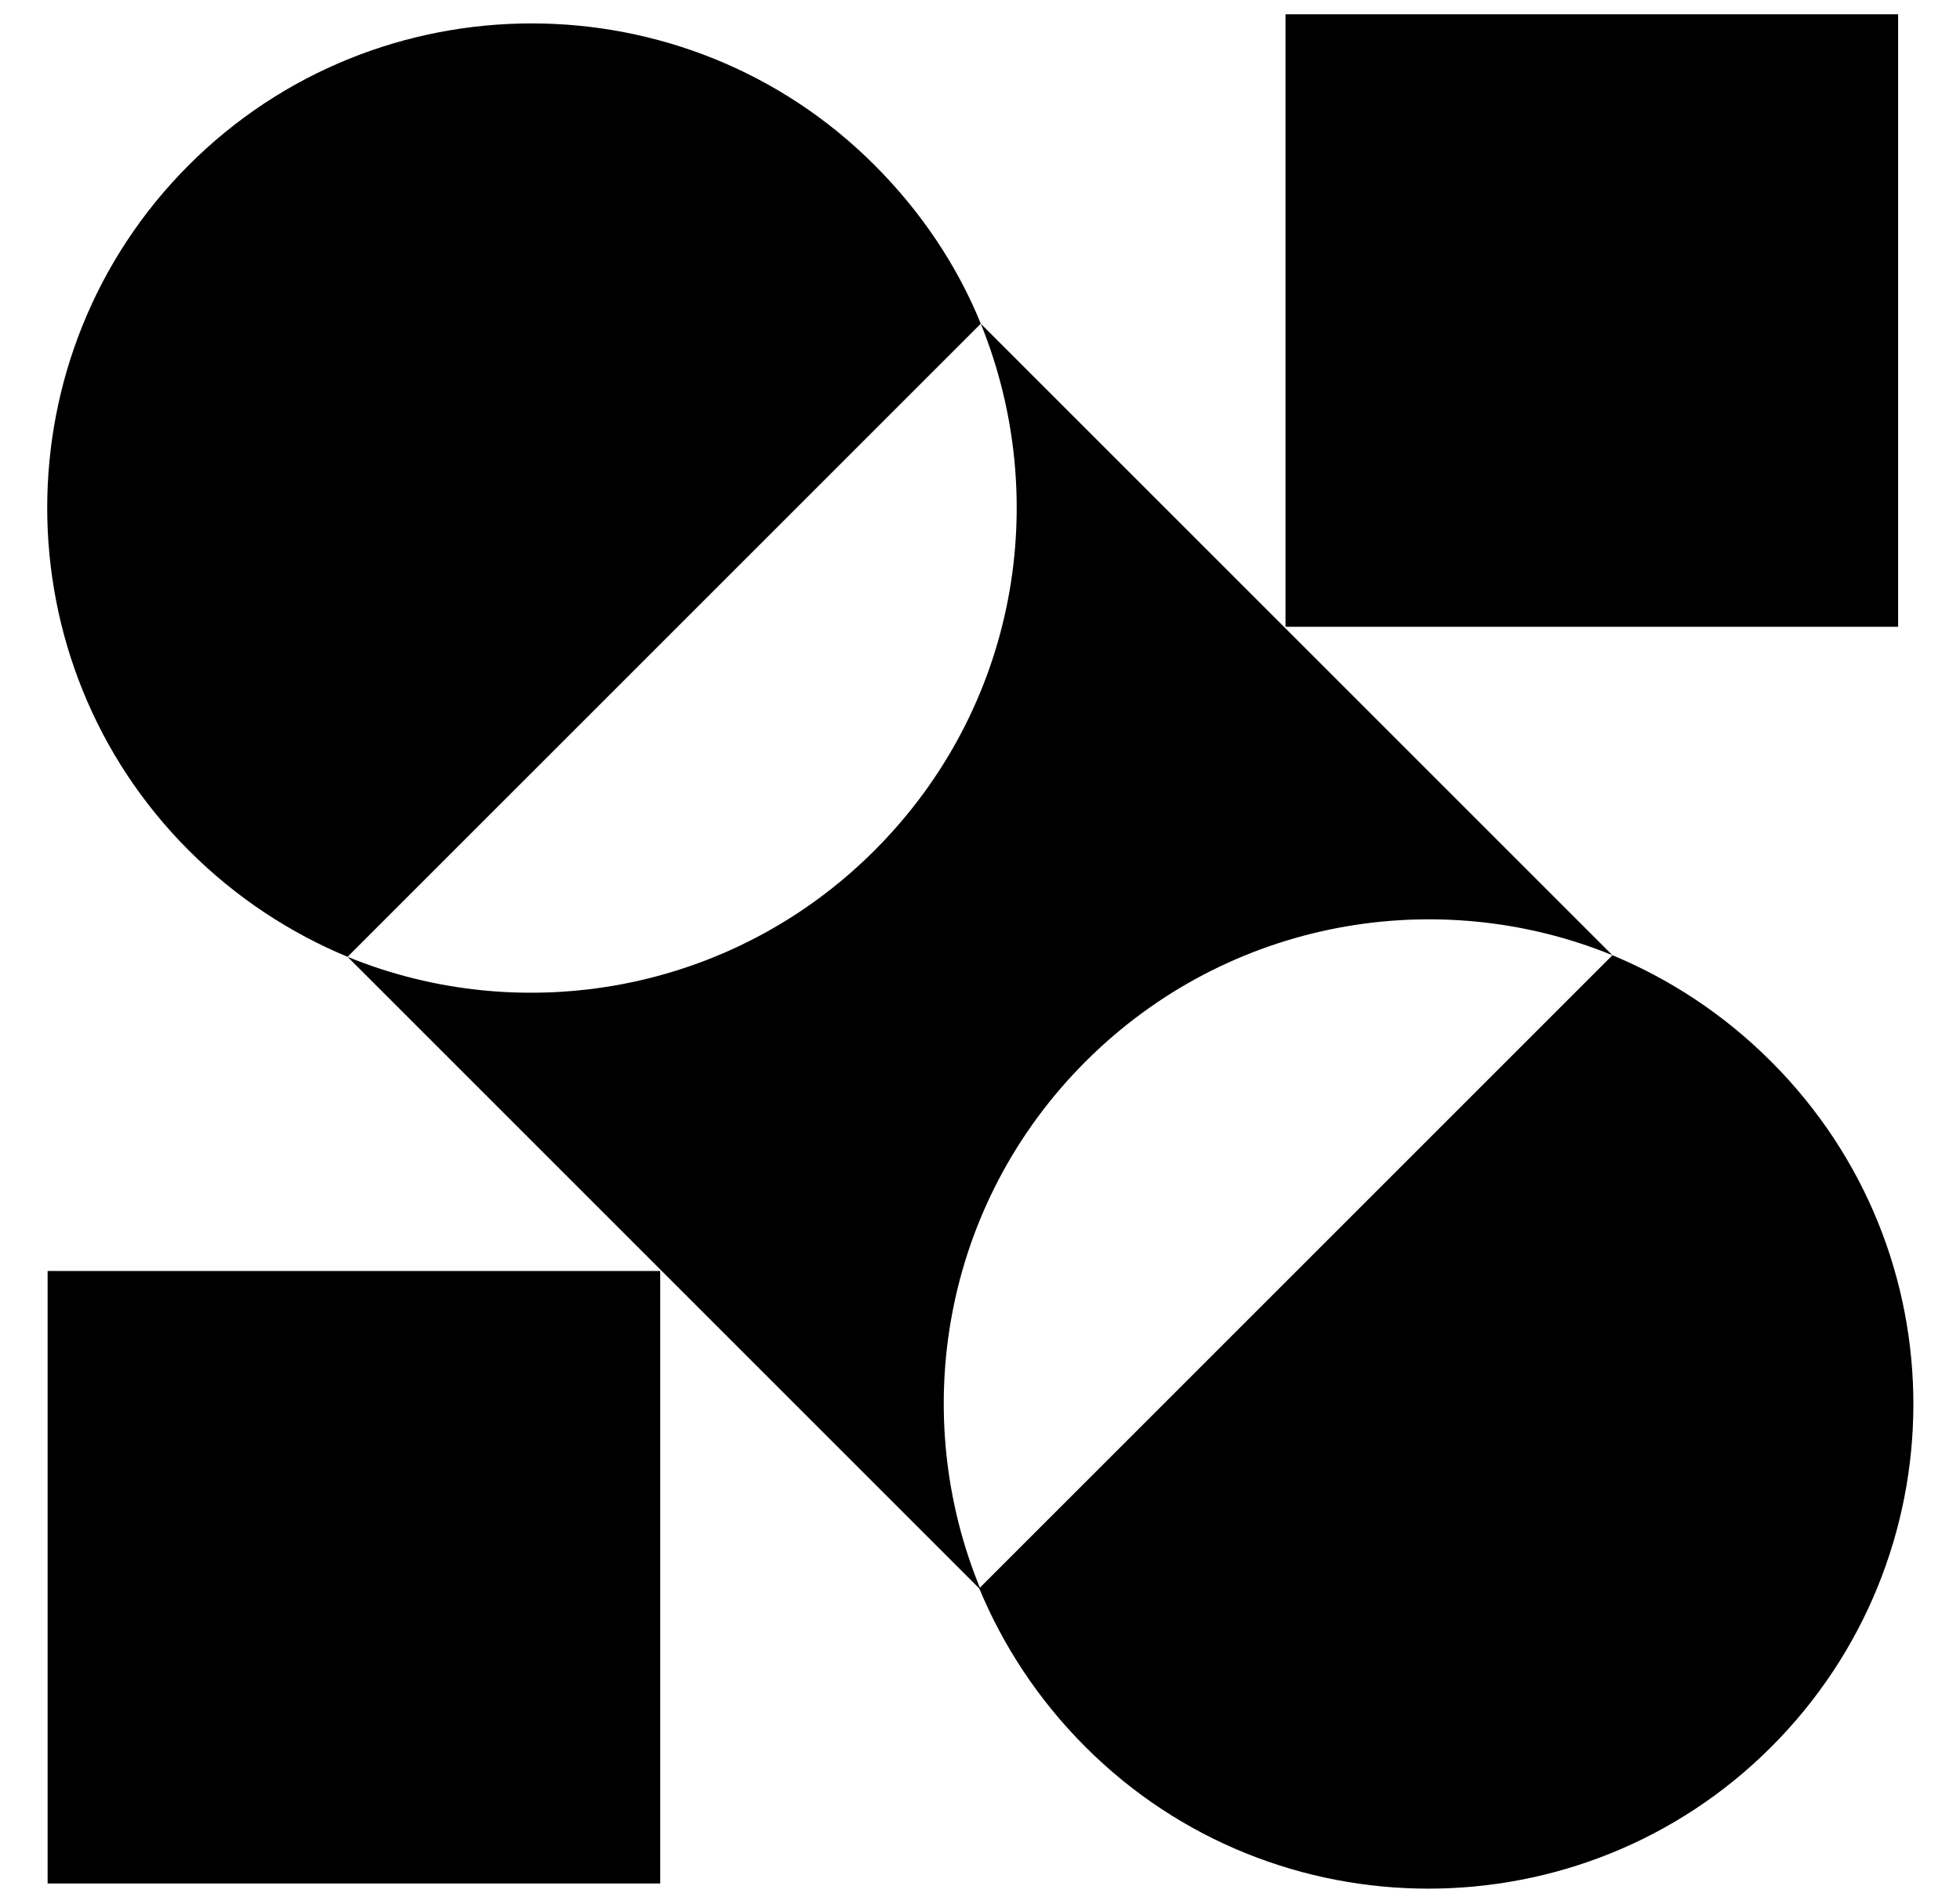 <svg xmlns="http://www.w3.org/2000/svg" xmlns:xlink="http://www.w3.org/1999/xlink" id="Calque_2_00000097463011754681008840000001390600316217567907_" x="0px" y="0px" viewBox="0 0 123.5 120" style="enable-background:new 0 0 123.5 120;" xml:space="preserve"><g>	<path d="M68.4,66.9c9-9,22.2-11.2,33.2-6.7l0,0L61.8,20.4l0,0c4.5,11.1,2.3,24.2-6.7,33.2s-22.2,11.2-33.2,6.7l0,0l39.9,39.9l0,0  C57.2,89.1,59.4,75.9,68.4,66.9z"></path>	<path d="M55.1,10.4c-11.9-11.9-31.3-11.9-43.2,0S0,41.7,11.9,53.6c3,3,6.4,5.2,10,6.7l39.9-39.9C60.3,16.7,58,13.3,55.1,10.4z"></path>	<path d="M111.6,66.9c-3-3-6.4-5.2-10-6.7l-39.9,39.9c1.5,3.6,3.7,7,6.7,10c11.9,11.9,31.3,11.9,43.2,0S123.6,78.9,111.6,66.9z"></path>	<rect x="81" y="0.9" width="38.6" height="38.6"></rect>	<rect x="3" y="80.1" width="38.6" height="38.6"></rect></g></svg>